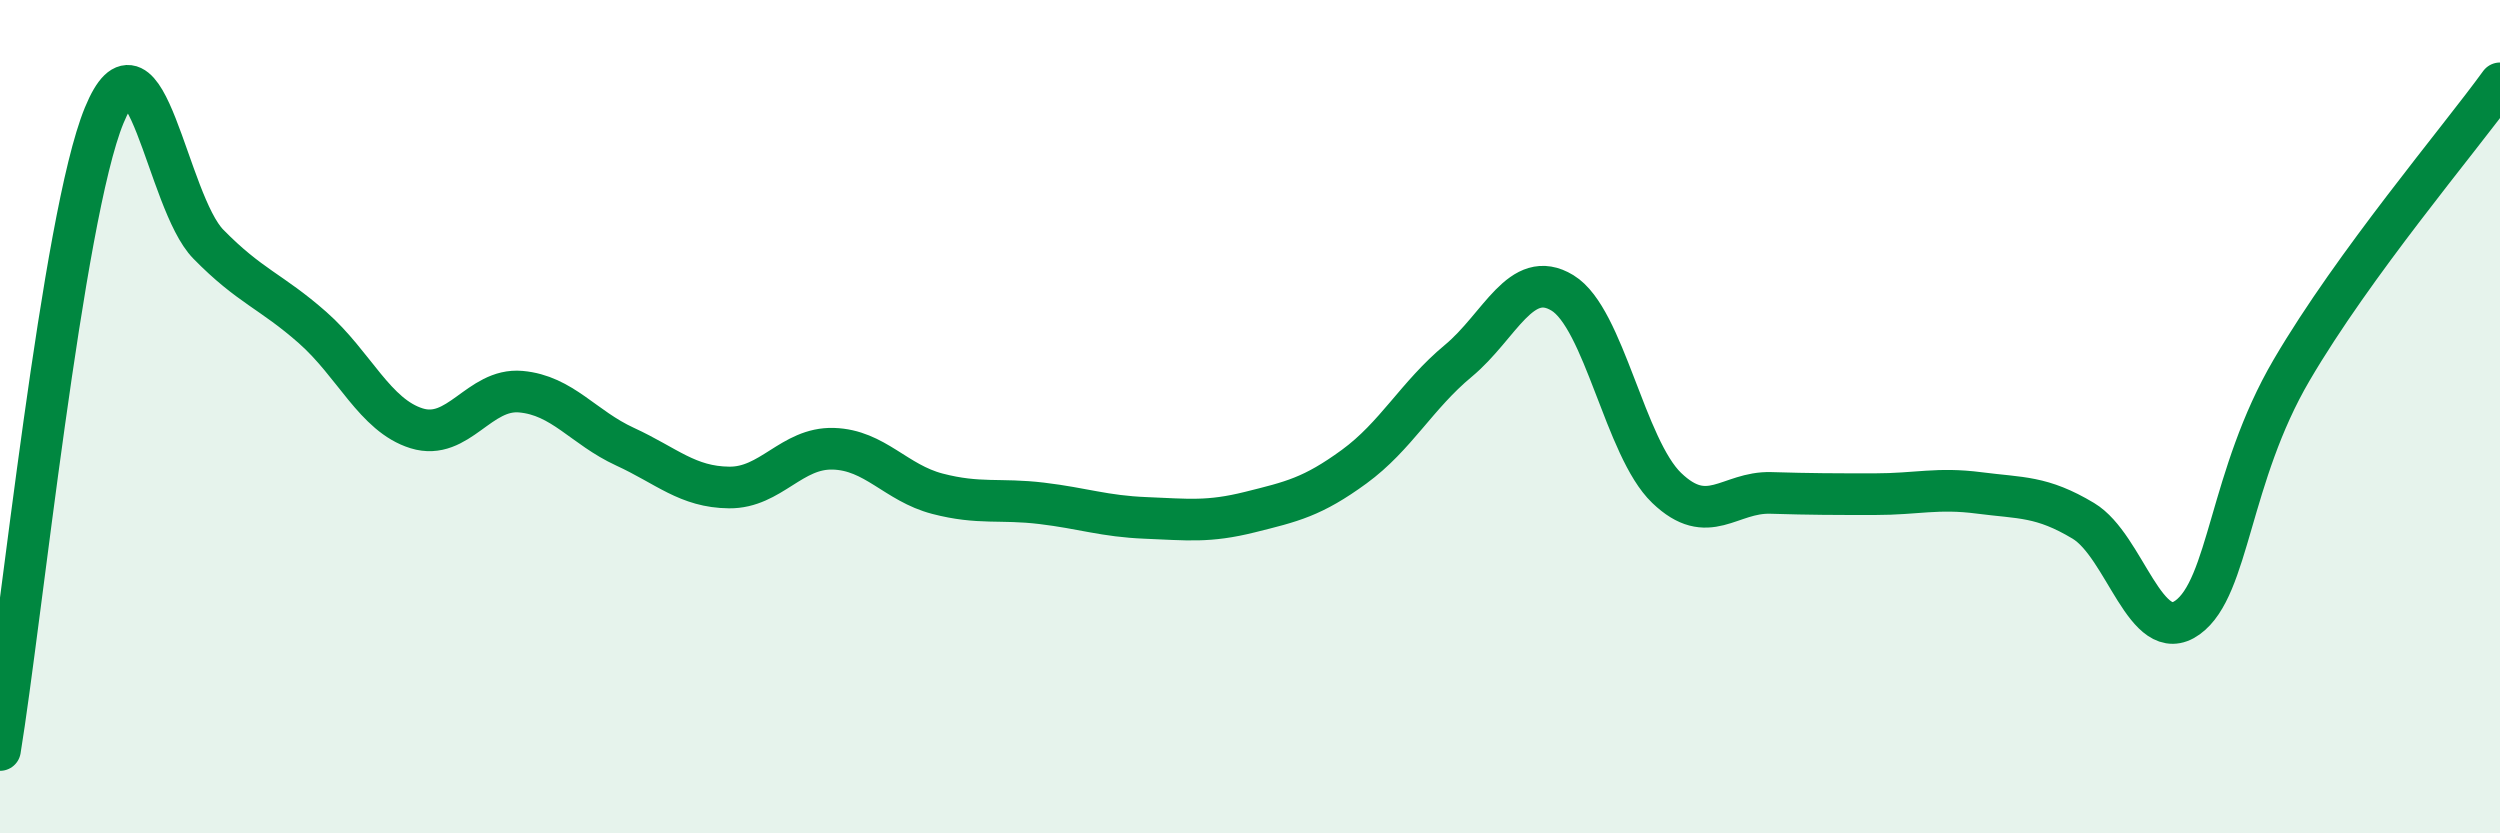 
    <svg width="60" height="20" viewBox="0 0 60 20" xmlns="http://www.w3.org/2000/svg">
      <path
        d="M 0,18 C 0.5,14.95 1.5,5.2 2.5,2.77 C 3.5,0.34 4,4.84 5,5.86 C 6,6.88 6.5,6.98 7.5,7.86 C 8.5,8.74 9,9.97 10,10.28 C 11,10.59 11.5,9.31 12.5,9.4 C 13.5,9.49 14,10.26 15,10.72 C 16,11.18 16.5,11.69 17.5,11.7 C 18.5,11.71 19,10.74 20,10.77 C 21,10.8 21.5,11.59 22.5,11.85 C 23.5,12.11 24,11.96 25,12.08 C 26,12.2 26.5,12.39 27.5,12.43 C 28.5,12.47 29,12.54 30,12.29 C 31,12.04 31.5,11.93 32.5,11.2 C 33.5,10.47 34,9.49 35,8.66 C 36,7.83 36.5,6.42 37.5,7.03 C 38.5,7.64 39,10.75 40,11.71 C 41,12.67 41.5,11.8 42.5,11.83 C 43.5,11.86 44,11.86 45,11.86 C 46,11.86 46.5,11.7 47.5,11.83 C 48.5,11.96 49,11.9 50,12.5 C 51,13.1 51.5,15.54 52.5,14.82 C 53.5,14.1 53.5,11.44 55,8.88 C 56.5,6.32 59,3.38 60,2L60 20L0 20Z"
        fill="#008740"
        opacity="0.1"
        stroke-linecap="round"
        stroke-linejoin="round"
      />
      <path
        d="M 0,18 C 0.5,14.95 1.5,5.2 2.5,2.77 C 3.5,0.34 4,4.84 5,5.86 C 6,6.88 6.5,6.98 7.5,7.86 C 8.5,8.74 9,9.97 10,10.28 C 11,10.59 11.5,9.31 12.5,9.4 C 13.5,9.49 14,10.26 15,10.72 C 16,11.18 16.5,11.69 17.5,11.7 C 18.5,11.71 19,10.74 20,10.77 C 21,10.8 21.5,11.59 22.5,11.85 C 23.5,12.11 24,11.96 25,12.08 C 26,12.2 26.5,12.39 27.5,12.43 C 28.5,12.47 29,12.54 30,12.29 C 31,12.04 31.5,11.93 32.5,11.2 C 33.5,10.47 34,9.49 35,8.66 C 36,7.83 36.5,6.42 37.5,7.03 C 38.5,7.64 39,10.75 40,11.71 C 41,12.67 41.5,11.8 42.5,11.83 C 43.5,11.86 44,11.86 45,11.86 C 46,11.86 46.5,11.7 47.5,11.83 C 48.5,11.96 49,11.9 50,12.5 C 51,13.1 51.5,15.54 52.5,14.82 C 53.5,14.1 53.5,11.44 55,8.88 C 56.5,6.32 59,3.38 60,2"
        stroke="#008740"
        stroke-width="1"
        fill="none"
        stroke-linecap="round"
        stroke-linejoin="round"
      />
    </svg>
  